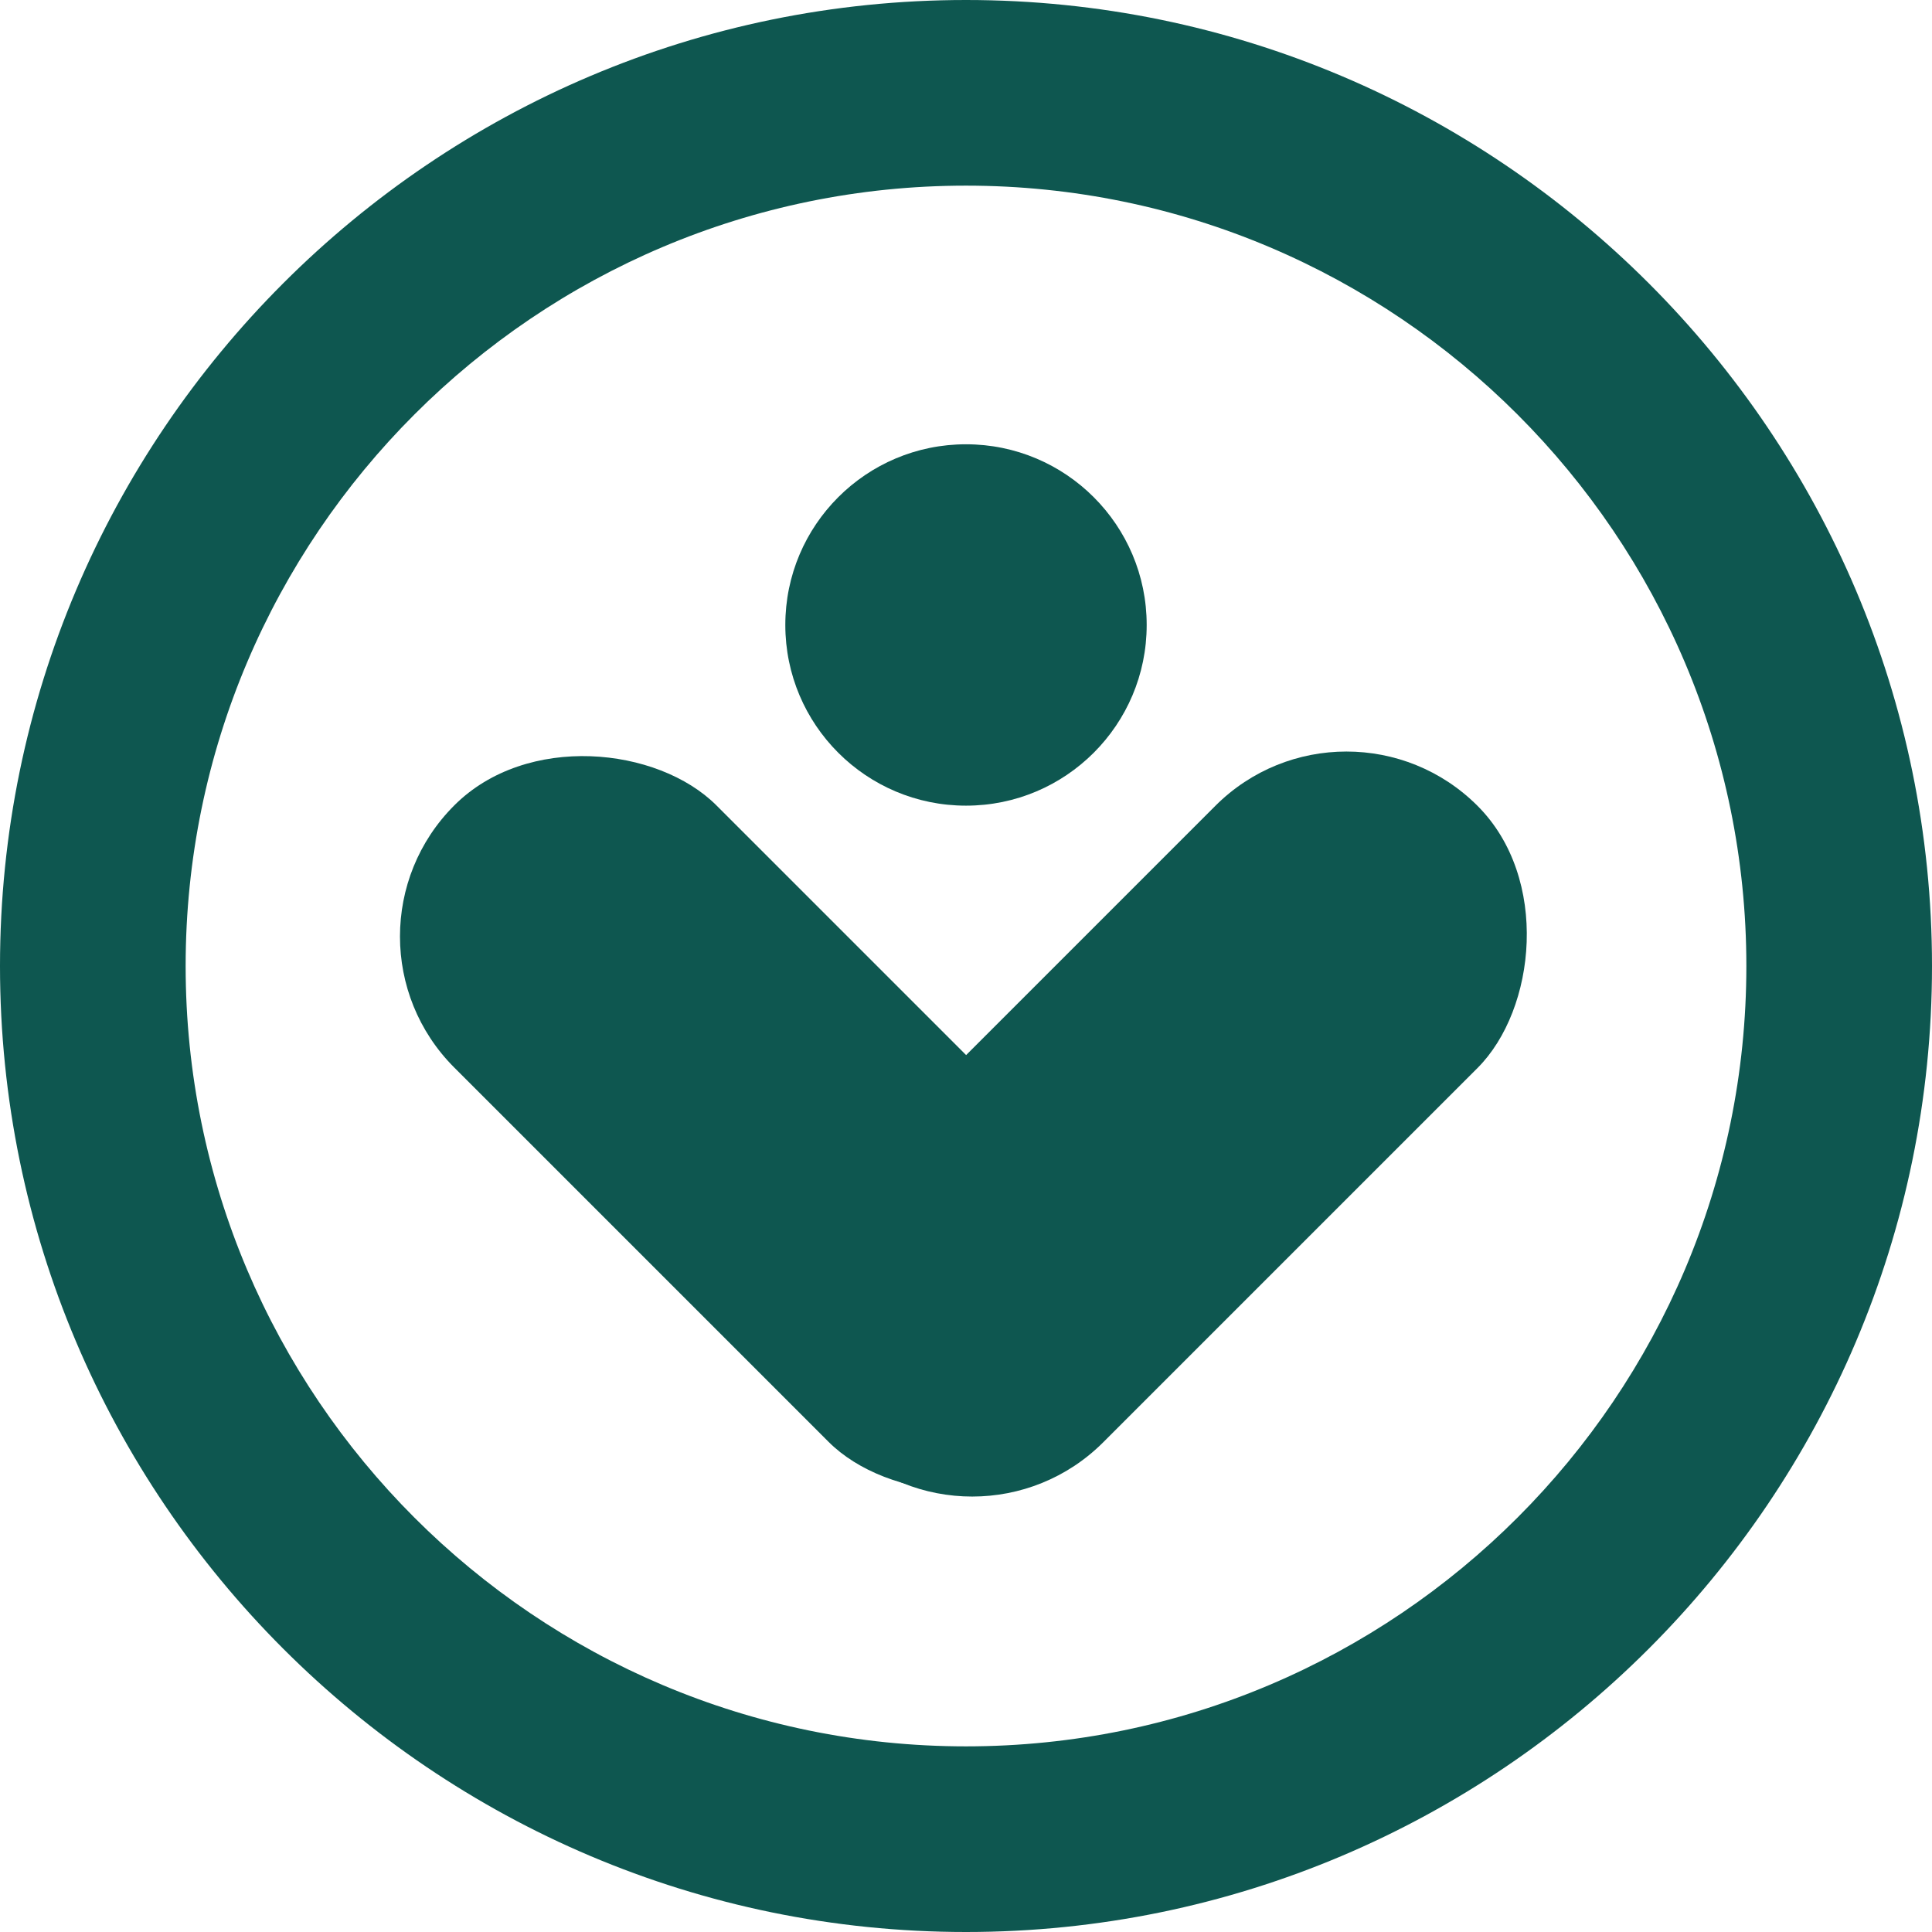 <svg xmlns="http://www.w3.org/2000/svg" id="Capa_2" data-name="Capa 2" viewBox="0 0 74.1 74.1"><defs><style>      .cls-1 {        fill: #0e5750;        stroke-width: 0px;      }    </style></defs><g id="Layer_3" data-name="Layer 3"><g><g><rect class="cls-1" x="22.52" y="25.84" width="14.22" height="34.52" rx="7.11" ry="7.11" transform="translate(-21.8 33.57) rotate(-45)"></rect><rect class="cls-1" x="37.37" y="25.84" width="14.22" height="34.52" rx="7.11" ry="7.11" transform="translate(45.44 105.04) rotate(-135)"></rect></g><circle class="cls-1" cx="37.05" cy="23.97" r="6.93"></circle><path class="cls-1" d="M37.05,74.1C16.62,74.1,0,57.48,0,37.05S16.62,0,37.05,0s37.05,16.62,37.05,37.05-16.62,37.05-37.05,37.05ZM37.05,7.12c-16.5,0-29.93,13.42-29.93,29.93s13.42,29.93,29.93,29.93,29.93-13.43,29.93-29.93S53.55,7.12,37.05,7.12Z"></path></g></g></svg>